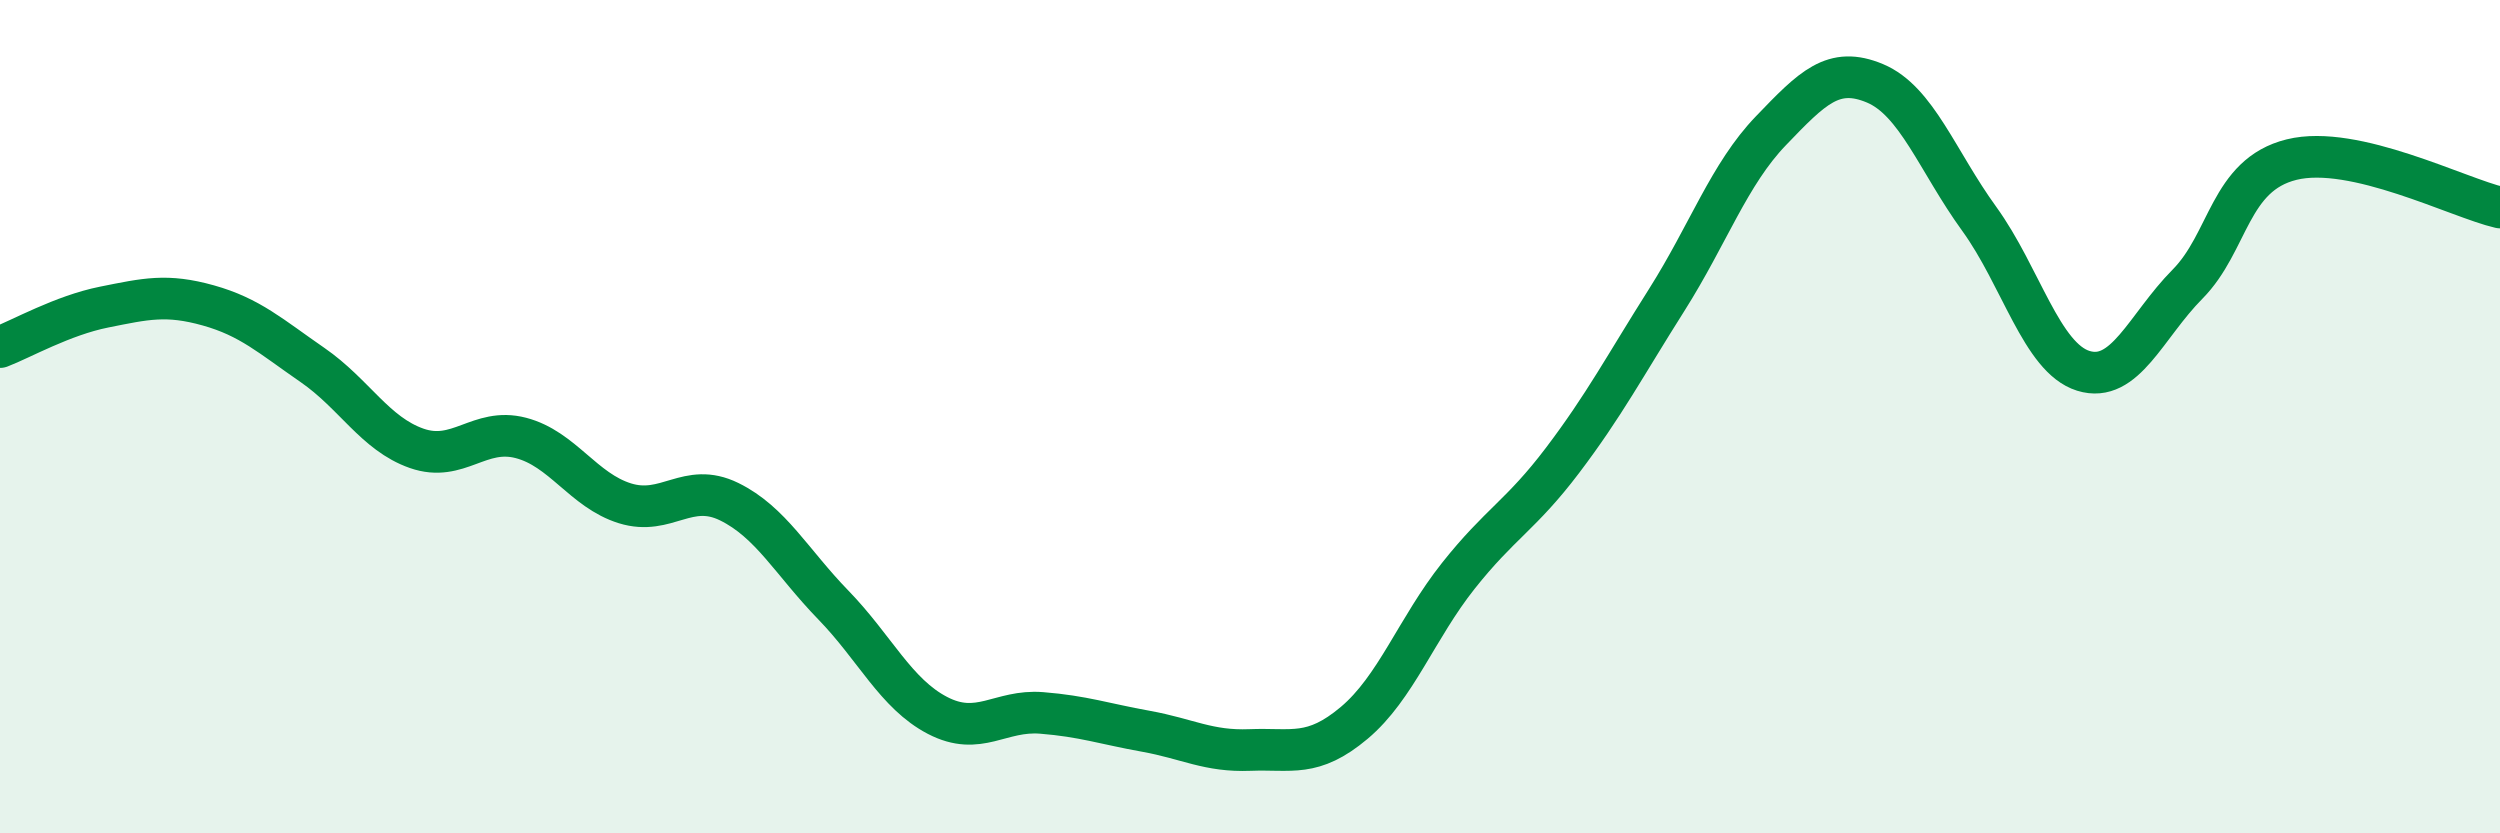 
    <svg width="60" height="20" viewBox="0 0 60 20" xmlns="http://www.w3.org/2000/svg">
      <path
        d="M 0,8.33 C 0.5,8.14 1.5,7.57 2.5,7.37 C 3.5,7.17 4,7.05 5,7.33 C 6,7.61 6.5,8.07 7.5,8.76 C 8.5,9.45 9,10.41 10,10.76 C 11,11.11 11.5,10.25 12.5,10.51 C 13.5,10.77 14,11.77 15,12.08 C 16,12.39 16.5,11.55 17.5,12.04 C 18.5,12.53 19,13.49 20,14.52 C 21,15.55 21.5,16.65 22.5,17.17 C 23.5,17.69 24,17.03 25,17.11 C 26,17.19 26.5,17.37 27.5,17.55 C 28.5,17.73 29,18.04 30,18 C 31,17.96 31.5,18.19 32.5,17.35 C 33.5,16.51 34,15.08 35,13.82 C 36,12.56 36.5,12.37 37.5,11.05 C 38.5,9.73 39,8.78 40,7.2 C 41,5.62 41.5,4.18 42.5,3.14 C 43.5,2.1 44,1.58 45,2 C 46,2.42 46.5,3.87 47.5,5.25 C 48.5,6.63 49,8.59 50,8.9 C 51,9.21 51.5,7.83 52.5,6.82 C 53.5,5.81 53.5,4.2 55,3.83 C 56.5,3.46 59,4.75 60,4.98L60 20L0 20Z"
        fill="#008740"
        opacity="0.1"
        stroke-linecap="round"
        stroke-linejoin="round"
      />
      <path
        d="M 0,8.33 C 0.5,8.14 1.5,7.57 2.5,7.37 C 3.5,7.17 4,7.05 5,7.33 C 6,7.61 6.5,8.07 7.5,8.76 C 8.5,9.45 9,10.41 10,10.76 C 11,11.11 11.5,10.25 12.5,10.51 C 13.5,10.77 14,11.77 15,12.08 C 16,12.39 16.5,11.55 17.5,12.04 C 18.5,12.53 19,13.49 20,14.52 C 21,15.55 21.5,16.65 22.5,17.17 C 23.5,17.69 24,17.03 25,17.11 C 26,17.19 26.5,17.37 27.5,17.55 C 28.5,17.73 29,18.04 30,18 C 31,17.96 31.5,18.19 32.5,17.35 C 33.5,16.51 34,15.08 35,13.82 C 36,12.56 36.5,12.37 37.5,11.05 C 38.5,9.73 39,8.78 40,7.2 C 41,5.62 41.5,4.18 42.5,3.14 C 43.5,2.1 44,1.58 45,2 C 46,2.42 46.5,3.87 47.5,5.25 C 48.5,6.63 49,8.59 50,8.9 C 51,9.21 51.5,7.83 52.5,6.82 C 53.5,5.81 53.5,4.2 55,3.83 C 56.5,3.46 59,4.75 60,4.98"
        stroke="#008740"
        stroke-width="1"
        fill="none"
        stroke-linecap="round"
        stroke-linejoin="round"
      />
    </svg>
  